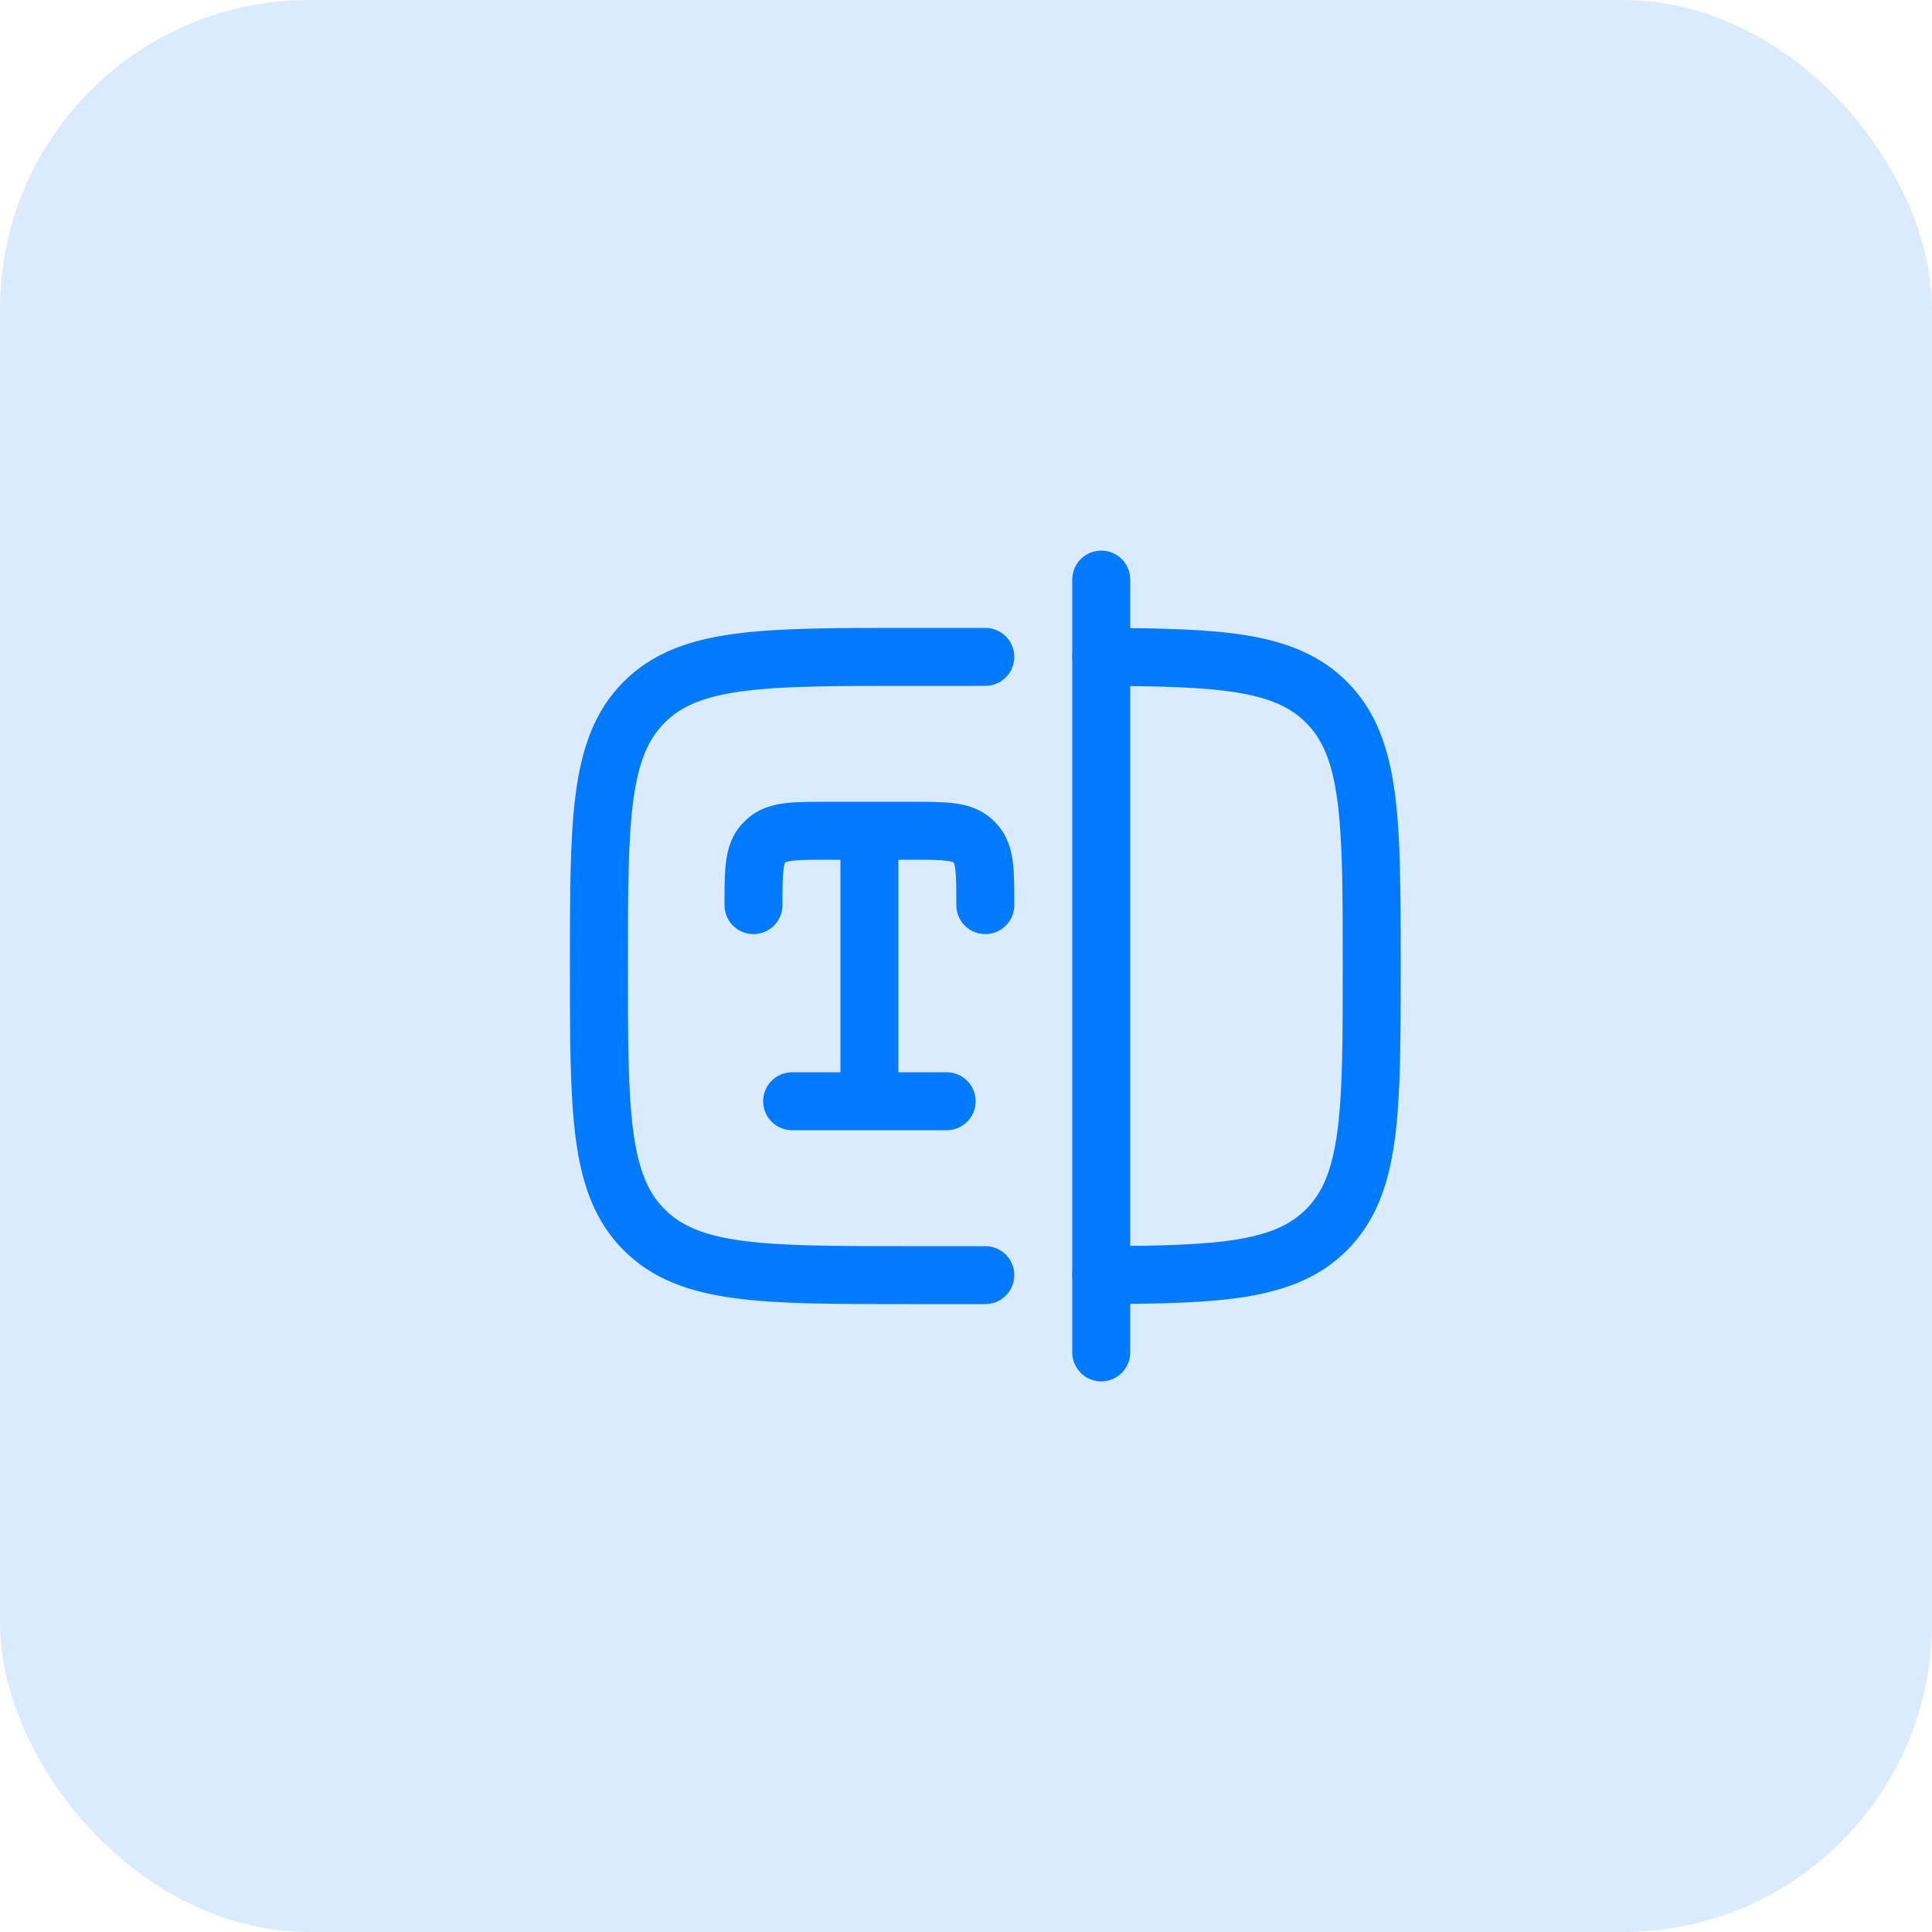 <svg width="50" height="50" viewBox="0 0 50 50" fill="none" xmlns="http://www.w3.org/2000/svg">
<rect width="50" height="50" rx="8" fill="#DAEAFF"/>
<path d="M21.75 28.5C21.75 28.914 22.086 29.25 22.5 29.25C22.914 29.25 23.25 28.914 23.25 28.5H22.5H21.75ZM25.164 21.753L25.662 21.192L25.662 21.192L25.164 21.753ZM24.75 23.425C24.75 23.839 25.086 24.175 25.5 24.175C25.914 24.175 26.25 23.839 26.25 23.425H25.5H24.75ZM25.247 21.836L25.808 21.338L25.808 21.338L25.247 21.836ZM19.836 21.753L19.338 21.192L19.338 21.192L19.836 21.753ZM18.75 23.425C18.75 23.839 19.086 24.175 19.5 24.175C19.914 24.175 20.25 23.839 20.25 23.425H19.5H18.75ZM19.753 21.836L19.192 21.338L19.192 21.338L19.753 21.836ZM20.5 27.75C20.086 27.75 19.75 28.086 19.75 28.5C19.75 28.914 20.086 29.25 20.5 29.25V28.5V27.75ZM24.5 29.25C24.914 29.25 25.25 28.914 25.25 28.5C25.25 28.086 24.914 27.75 24.5 27.75V28.5V29.25ZM21.425 21.5V22.25H22.5V21.5V20.75H21.425V21.5ZM22.5 21.5V22.25H23.575V21.5V20.75H22.5V21.5ZM22.5 28.5H23.25V21.5H22.5H21.75V28.5H22.5ZM23.575 21.5V22.25C24.029 22.25 24.301 22.251 24.497 22.276C24.674 22.298 24.683 22.328 24.666 22.313L25.164 21.753L25.662 21.192C25.361 20.924 25.011 20.828 24.682 20.787C24.372 20.749 23.991 20.75 23.575 20.75V21.5ZM25.5 23.425H26.25C26.25 23.009 26.251 22.628 26.213 22.318C26.172 21.989 26.076 21.639 25.808 21.338L25.247 21.836L24.687 22.334C24.672 22.317 24.702 22.326 24.724 22.503C24.749 22.699 24.75 22.971 24.75 23.425H25.5ZM25.164 21.753L24.666 22.313C24.673 22.32 24.68 22.327 24.687 22.334L25.247 21.836L25.808 21.338C25.762 21.286 25.714 21.238 25.662 21.192L25.164 21.753ZM21.425 21.5V20.75C21.009 20.75 20.628 20.749 20.318 20.787C19.989 20.828 19.639 20.924 19.338 21.192L19.836 21.753L20.334 22.313C20.317 22.328 20.326 22.298 20.503 22.276C20.699 22.251 20.971 22.25 21.425 22.25V21.5ZM19.5 23.425H20.25C20.25 22.971 20.251 22.699 20.276 22.503C20.298 22.326 20.328 22.317 20.313 22.334L19.753 21.836L19.192 21.338C18.924 21.639 18.828 21.989 18.787 22.318C18.749 22.628 18.75 23.009 18.75 23.425H19.5ZM19.836 21.753L19.338 21.192C19.286 21.238 19.238 21.286 19.192 21.338L19.753 21.836L20.313 22.334C20.32 22.327 20.327 22.32 20.334 22.313L19.836 21.753ZM20.5 28.5V29.25H24.5V28.5V27.75H20.5V28.5Z" fill="#007BFF"/>
<path d="M25.5 17H23.5C19.729 17 17.843 17 16.672 18.172C15.5 19.343 15.5 21.229 15.5 25C15.5 28.771 15.5 30.657 16.672 31.828C17.843 33 19.729 33 23.5 33H25.5M28.5 17.001C31.614 17.01 33.265 17.108 34.328 18.172C35.5 19.343 35.5 21.229 35.5 25C35.5 28.771 35.5 30.657 34.328 31.828C33.265 32.892 31.614 32.99 28.5 32.999" stroke="#007BFF" stroke-width="1.5" stroke-linecap="round"/>
<path d="M28.5 15V35" stroke="#007BFF" stroke-width="1.5" stroke-linecap="round"/>
</svg>

